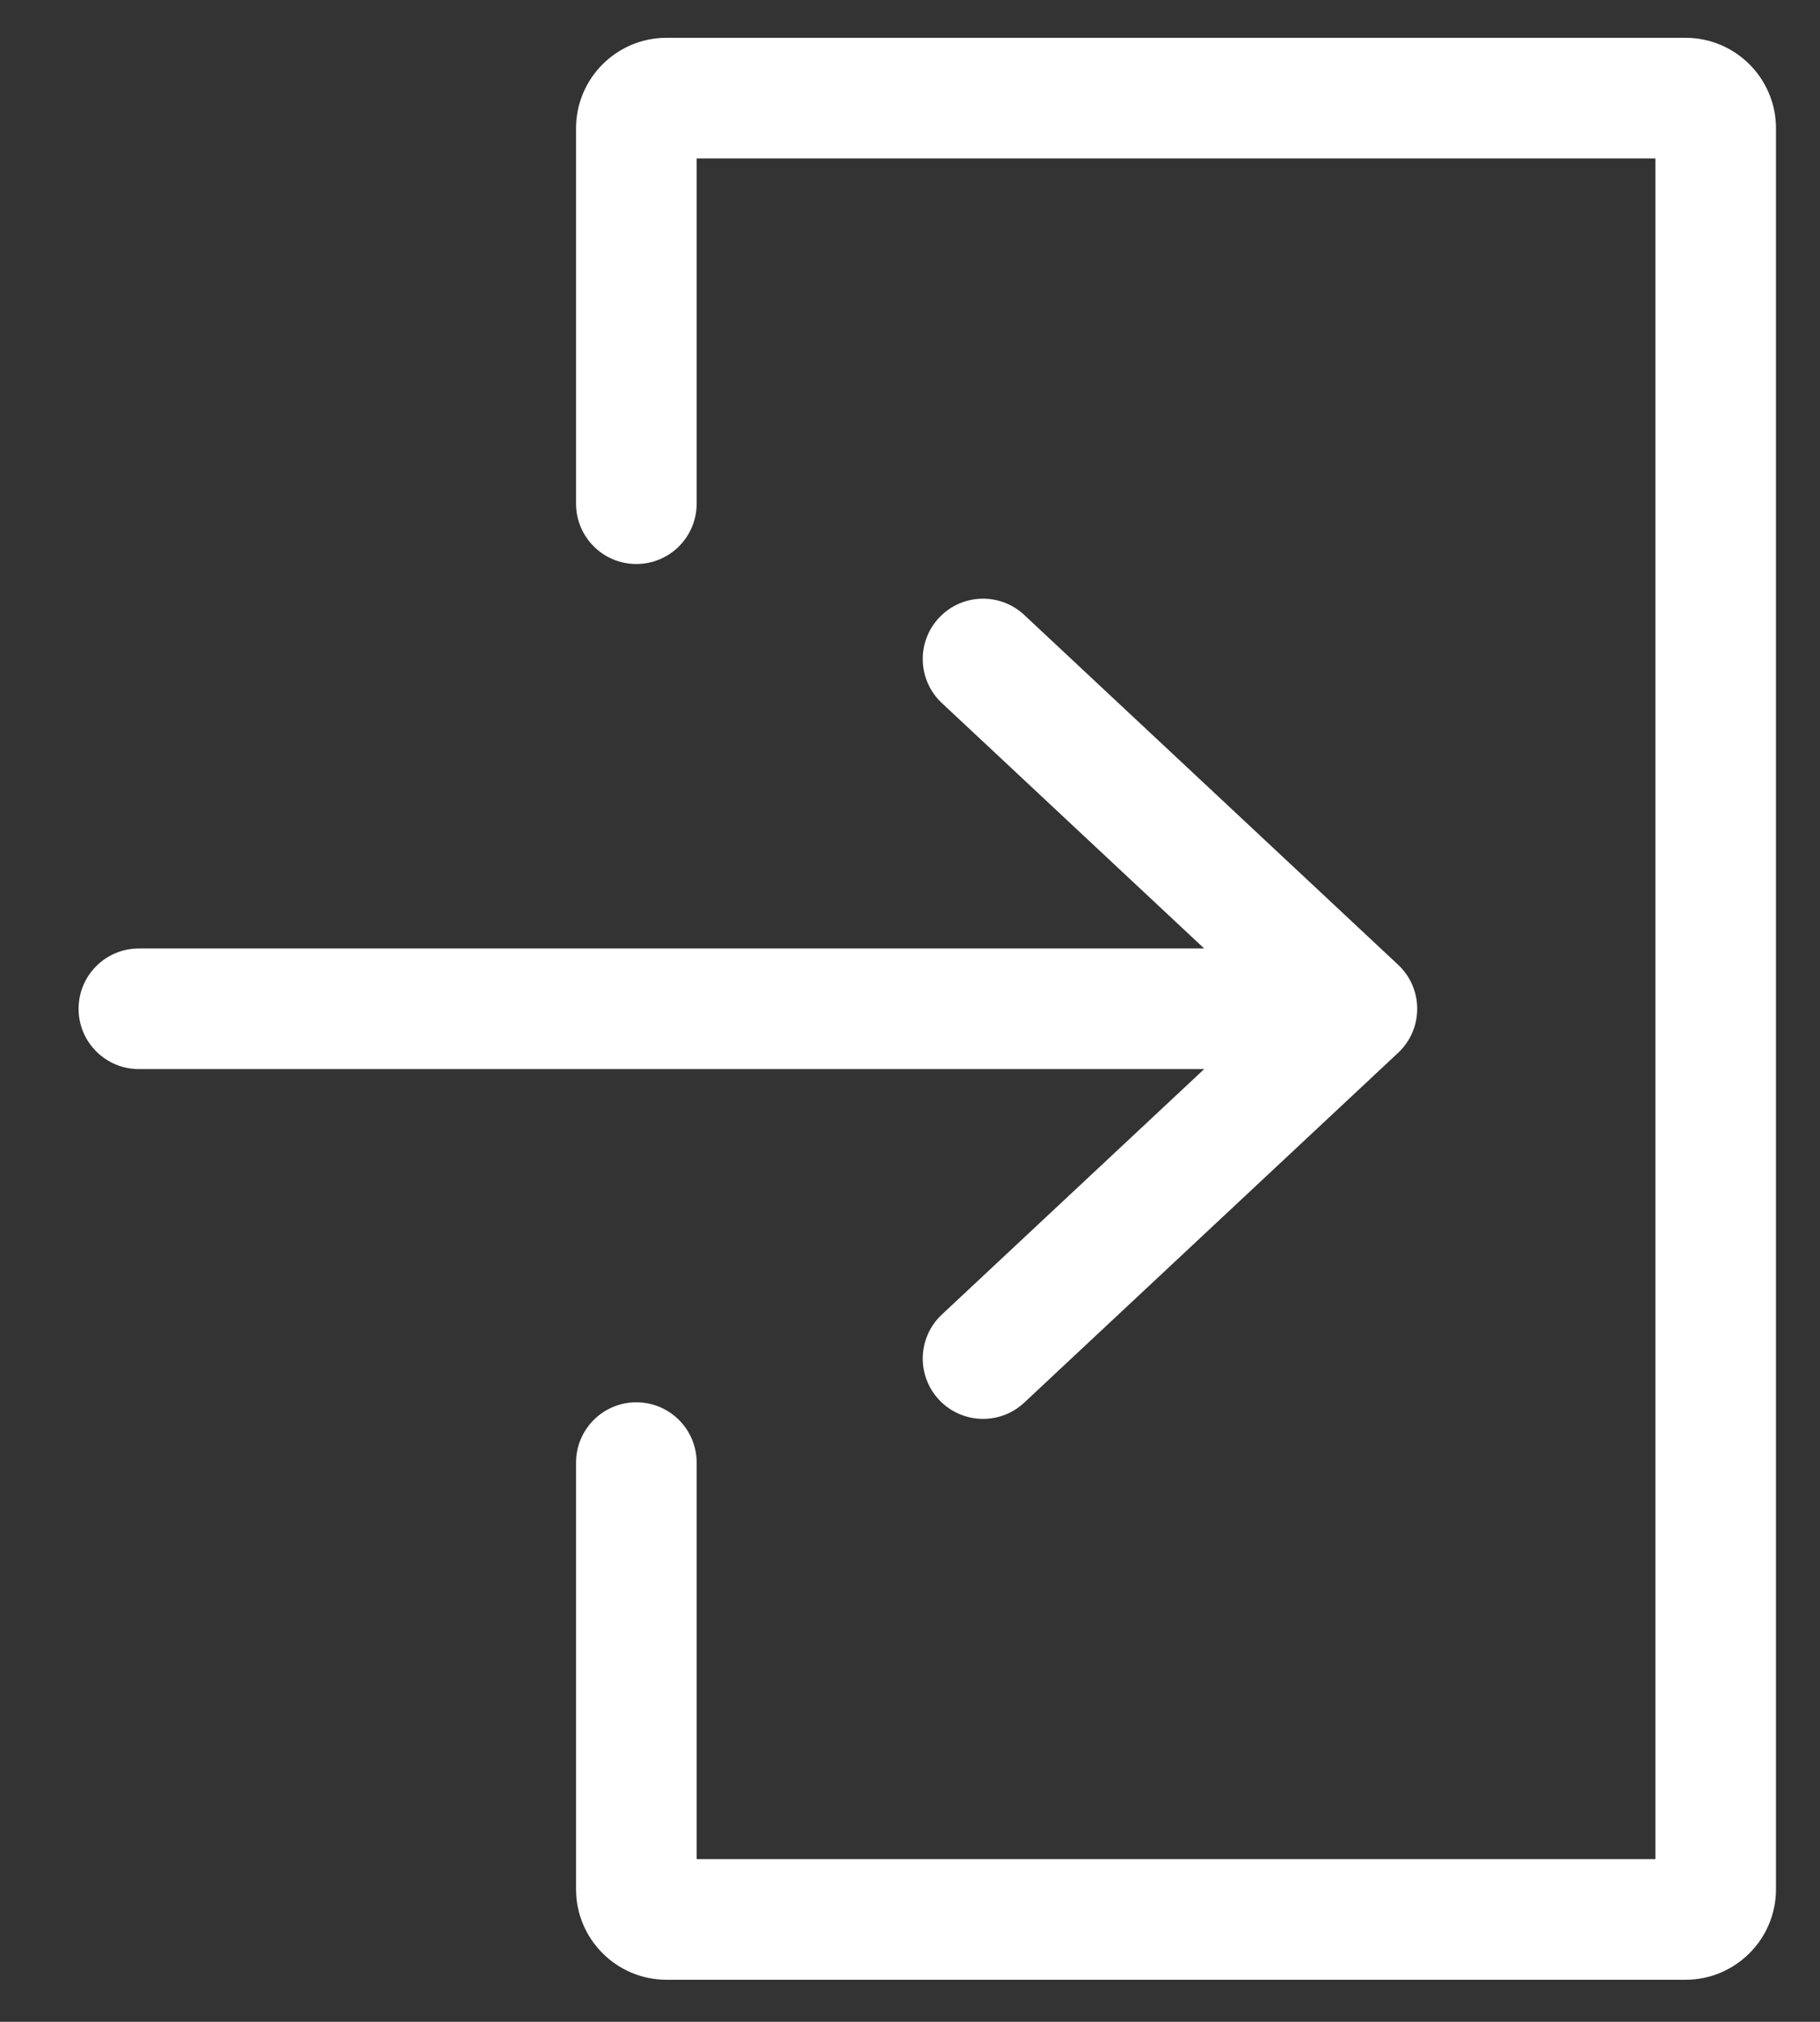<?xml version="1.0" encoding="utf-8"?>
<!-- Generator: Adobe Illustrator 26.4.1, SVG Export Plug-In . SVG Version: 6.00 Build 0)  -->
<svg version="1.1" id="Layer_1" xmlns="http://www.w3.org/2000/svg" xmlns:xlink="http://www.w3.org/1999/xlink" x="0px" y="0px"
	 viewBox="0 0 1207.33 1340.98" style="enable-background:new 0 0 1207.33 1340.98;" xml:space="preserve">
<rect x="0" y="0" width="1207.33" height="1340.98" fill="#333333" stroke="none"/>
<style type="text/css">
	.st0{fill:#FFFFFF;}
	.st1{fill:#FFFFFF;stroke:#000000;stroke-width:80;stroke-miterlimit:10;}
</style>
<g>
	<g>
		<path class="st0" d="M1118.13,1313.08h-676c-33.08,0-60-26.92-60-60v-283c0-22.09,17.91-40,40-40c22.09,0,40,17.91,40,40v263h636
			v-1128h-636v229c0,22.09-17.91,40-40,40c-22.09,0-40-17.91-40-40v-249c0-33.08,26.92-60,60-60h676c33.08,0,60,26.92,60,60v1168
			C1178.13,1286.17,1151.21,1313.08,1118.13,1313.08z"/>
	</g>
	<path class="st0" d="M927.45,639.87l-248-232c-16.13-15.09-41.44-14.25-56.54,1.88c-15.09,16.13-14.25,41.45,1.88,56.54
		l174.02,162.79H92.13c-22.09,0-40,17.91-40,40c0,22.09,17.91,40,40,40h706.69L624.8,871.87c-16.13,15.09-16.98,40.4-1.88,56.54
		c7.88,8.42,18.53,12.67,29.22,12.67c9.79,0,19.6-3.57,27.32-10.79l248-232c0.08-0.07,0.14-0.14,0.22-0.21
		c0.11-0.11,0.23-0.22,0.34-0.33c0.16-0.15,0.3-0.3,0.45-0.45c0.29-0.29,0.59-0.58,0.88-0.89
		C944.43,680.28,943.58,654.96,927.45,639.87z"/>
</g>
</svg>
